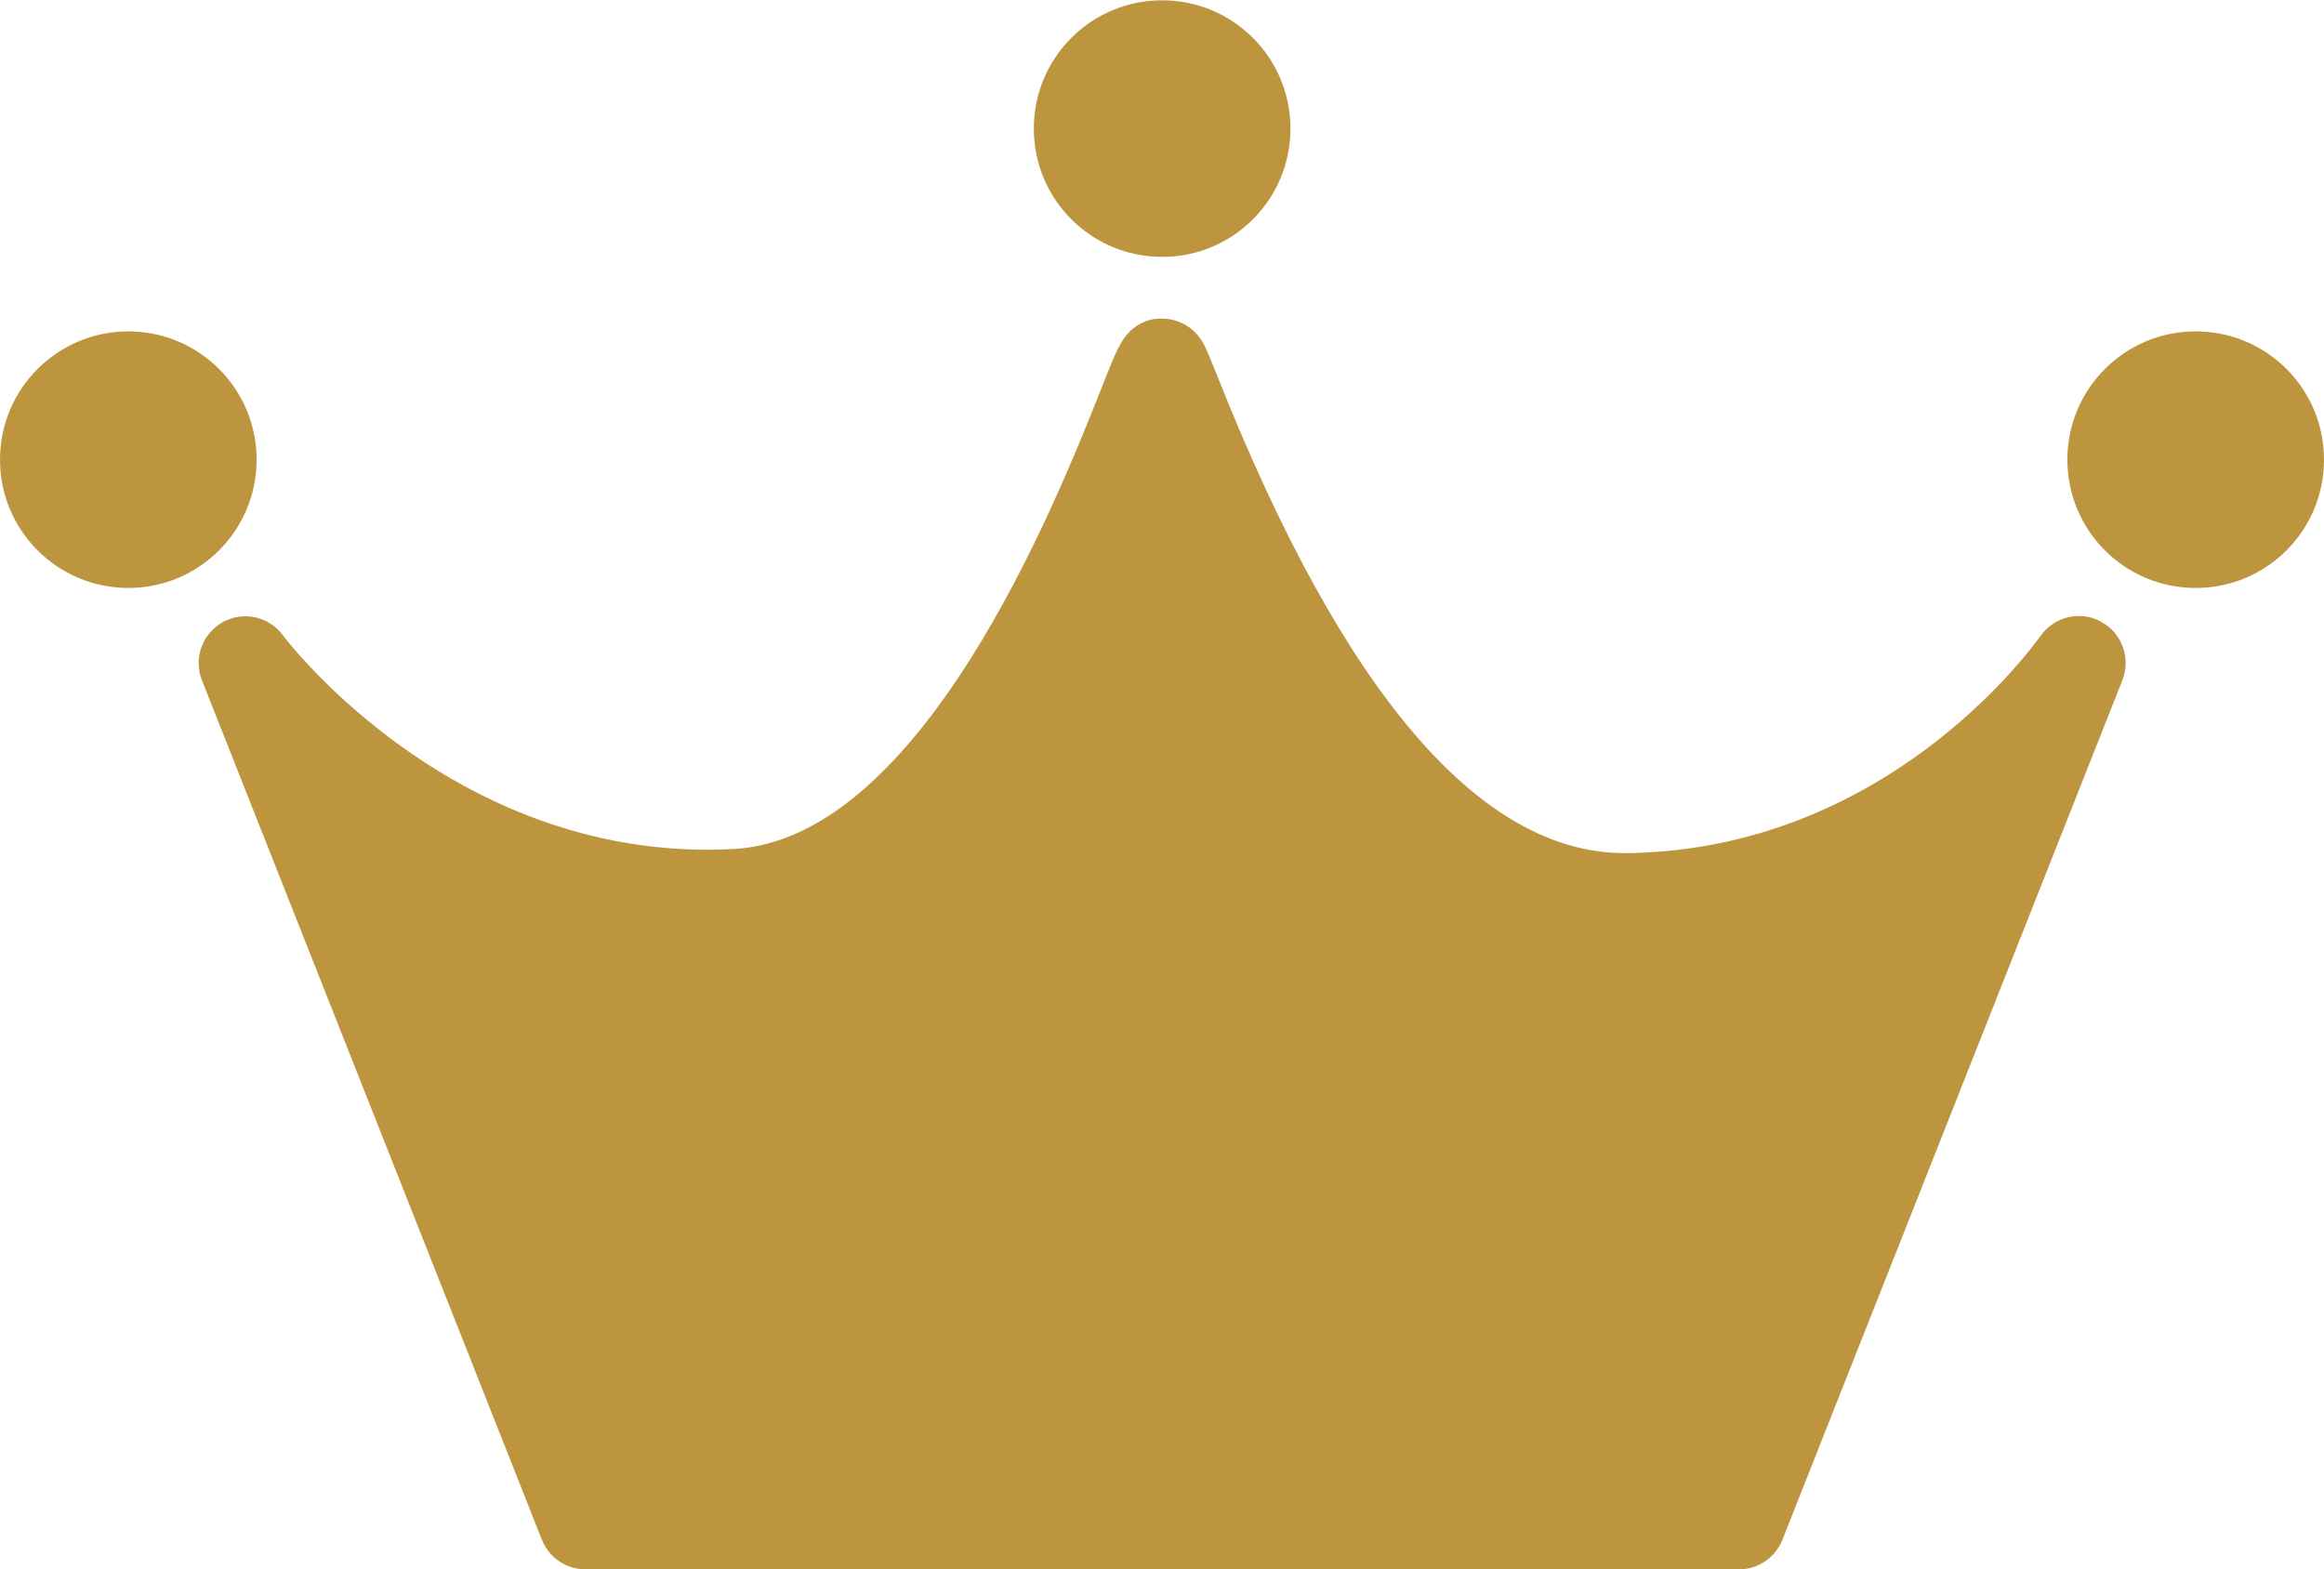 <?xml version="1.0" encoding="UTF-8"?><svg id="wrapper" xmlns="http://www.w3.org/2000/svg" viewBox="0 0 78.61 53.08"><defs><style>.cls-1{fill:#bd953f;}</style></defs><g id="contents"><circle class="cls-1" cx="4.34" cy="15.55" r="4.34"/><path class="cls-1" d="M39.31,8.69c2.4,0,4.34-1.94,4.34-4.34s-1.94-4.34-4.34-4.34-4.34,1.94-4.34,4.34,1.94,4.34,4.34,4.34Z"/><path class="cls-1" d="M74.27,11.21c-2.4,0-4.34,1.94-4.34,4.34s1.94,4.34,4.34,4.34,4.34-1.94,4.34-4.34-1.94-4.34-4.34-4.34Z"/><path class="cls-1" d="M71.07,21.03c-.7-.38-1.57-.18-2.04.47-.53.74-5.41,7.24-13.98,7.36-.03,0-.06,0-.09,0-4.89,0-9.52-5.41-13.76-16.08-.34-.85-.44-1.1-.61-1.34-.29-.41-.77-.66-1.27-.66-.5-.03-.98.23-1.28.64-.22.3-.37.66-.85,1.88-1.48,3.72-6,15.05-12.35,15.42-9.3.51-15.04-6.92-15.28-7.24-.47-.63-1.34-.82-2.03-.43-.69.39-.99,1.22-.7,1.96l11.5,29.08c.24.6.82,1,1.47,1h39.02c.65,0,1.23-.4,1.47-1l11.5-29.08c.29-.74-.01-1.59-.71-1.97Z"/></g></svg>